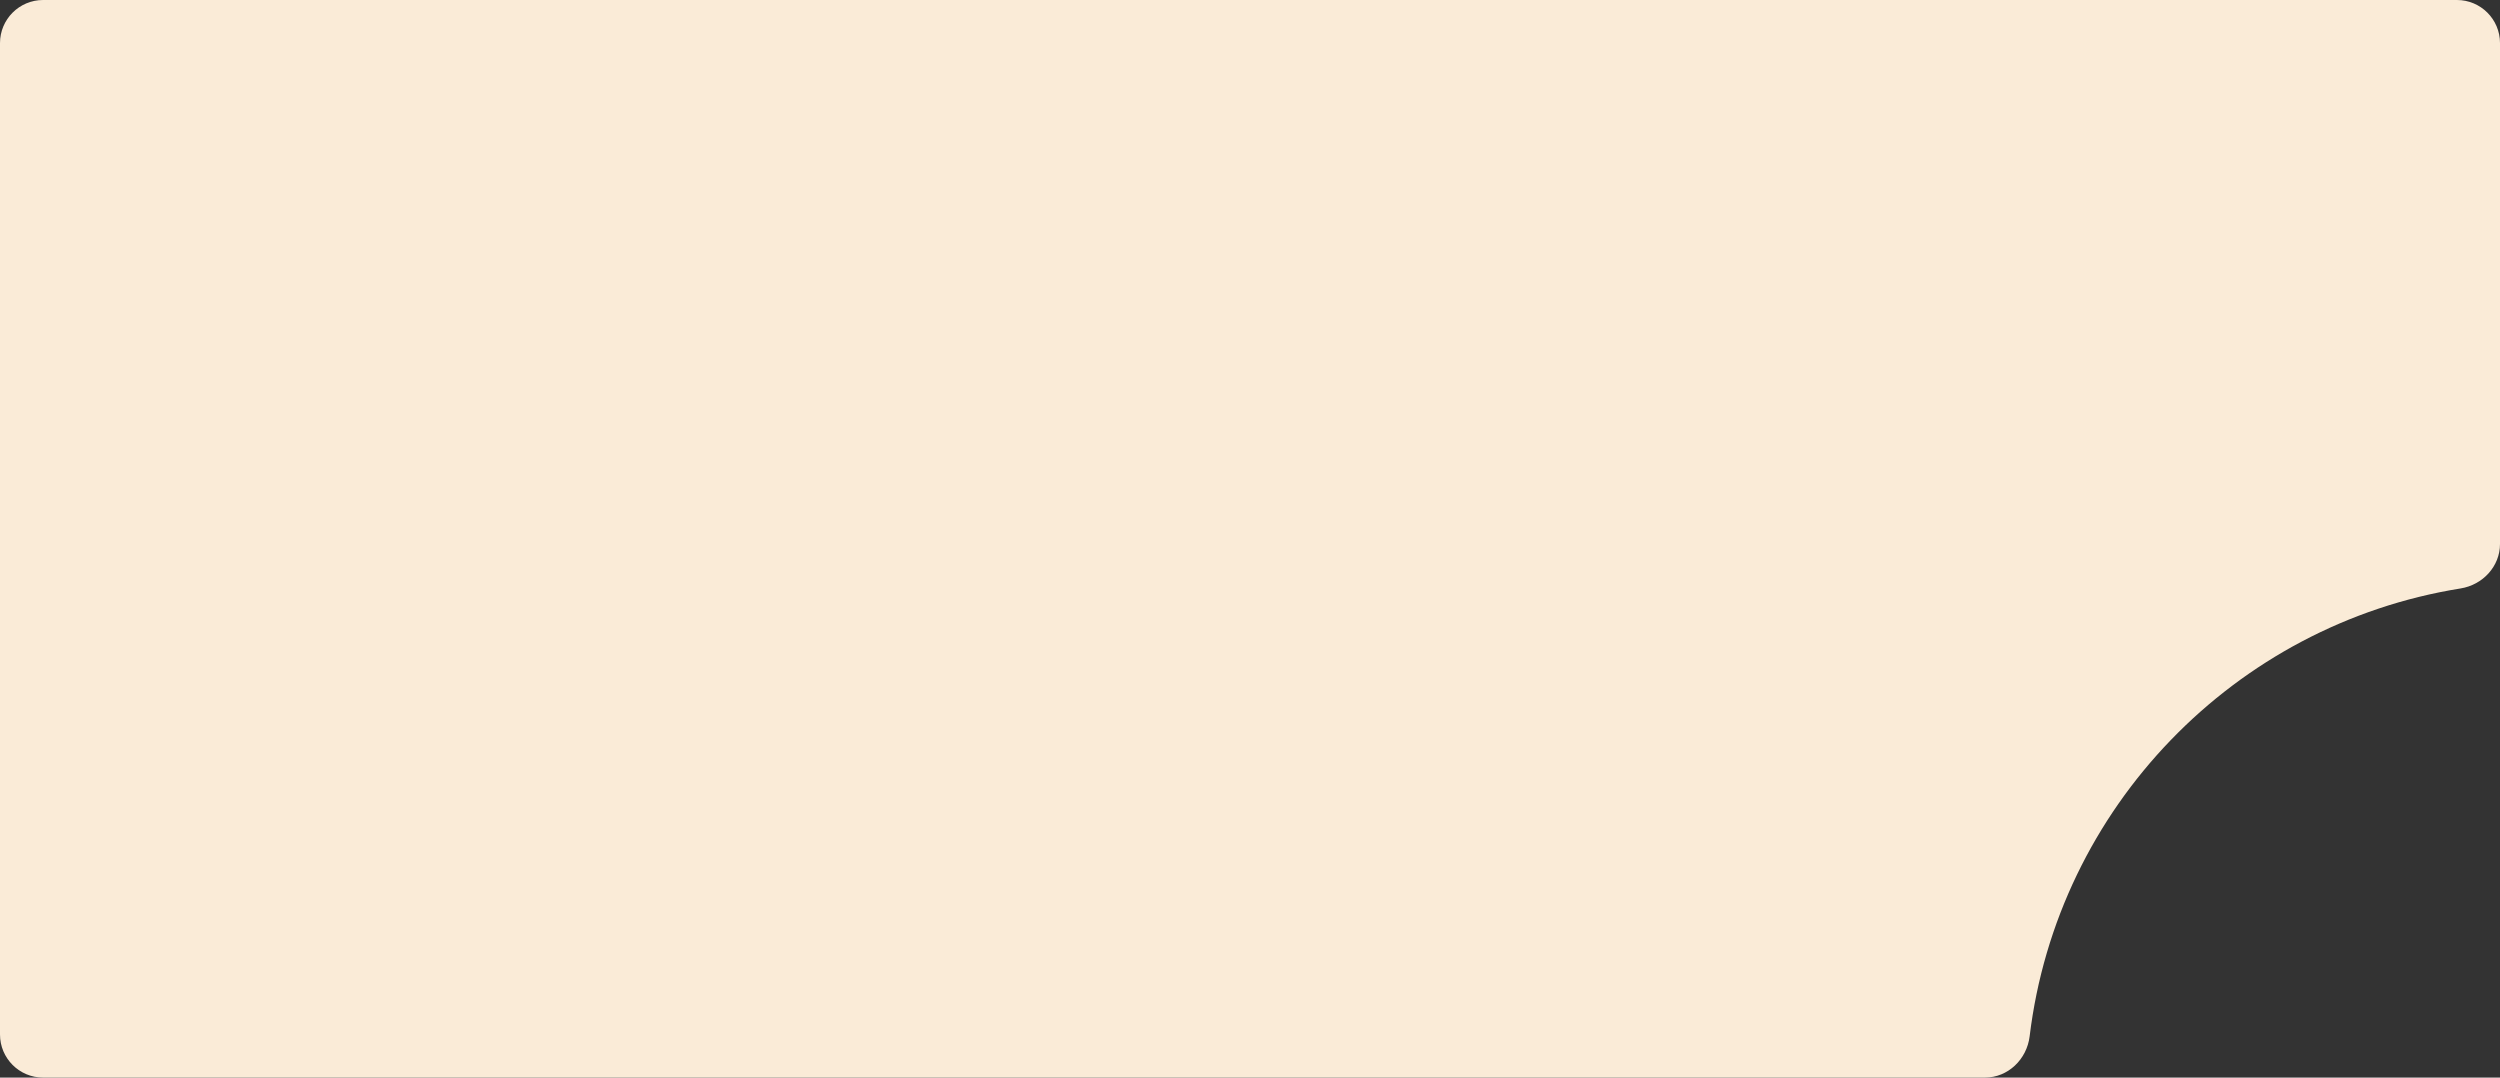<?xml version="1.0" encoding="UTF-8"?> <svg xmlns="http://www.w3.org/2000/svg" width="580" height="250" viewBox="0 0 580 250" fill="none"><rect x="0" y="0" width="580" height="250" fill="#333333" stroke="none"/><path fill-rule="evenodd" clip-rule="evenodd" d="M580 10C580 4.477 575.523 0 570 0H10C4.477 0 0 4.477 0 10V240C0 245.523 4.477 250 10 250H460.504C465.867 250 470.231 245.754 470.876 240.429C477.302 187.337 518.399 144.93 570.854 136.519C575.993 135.695 580 131.406 580 126.202V10Z" fill="#FAEBD7"></path></svg> 